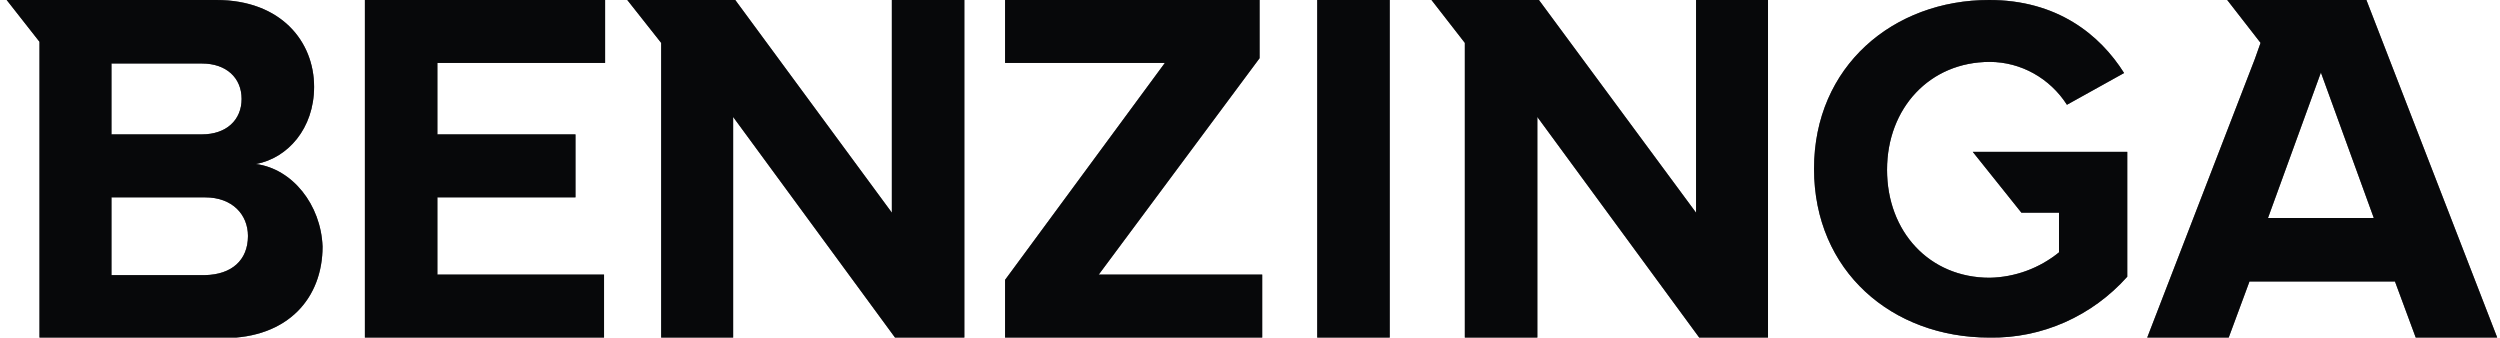 <svg width="237" height="32" viewBox="0 0 237 32" fill="none" xmlns="http://www.w3.org/2000/svg">
<g clip-path="url(#clip0_1_837)">
<path d="M34.592 32H57.262V26.031H41.463V18.709H54.554V12.74H41.463V5.969H57.363V0H34.592V32ZM84.548 20.163L69.701 0H59.469L62.679 4.063V32.1H69.501V11.085L84.849 32H91.419V0H84.548V20.163ZM24.259 15.549C27.269 14.997 29.776 12.188 29.776 8.226C29.776 3.962 26.667 0 20.497 0H0.635L3.745 3.962V32.05H21.2C27.369 32.05 30.579 28.188 30.579 23.373C30.428 19.411 27.72 16 24.259 15.549ZM10.566 6.019H19.143C21.45 6.019 22.905 7.373 22.905 9.379C22.905 11.386 21.45 12.74 19.143 12.74H10.566V6.019ZM19.444 26.081H10.566V18.709H19.444C22.052 18.709 23.507 20.364 23.507 22.37C23.507 24.677 21.952 26.031 19.444 26.081ZM191.632 20.163H195.193V23.925C193.338 25.43 191.03 26.282 188.623 26.332C182.905 26.332 178.892 21.969 178.892 16.1C178.892 10.232 182.955 5.868 188.623 5.868C191.582 5.868 194.341 7.423 195.946 9.931L201.363 6.922C199.055 3.26 194.993 0 188.573 0C179.494 0 171.971 6.27 171.971 16C171.971 25.73 179.394 32 188.573 32C193.588 32.1 198.353 29.944 201.664 26.232V14.395H187.018L191.632 20.163ZM160.786 20.163L145.889 0H135.707L138.867 4.063V32.1H145.739V11.085L161.087 32H167.607V0H160.786V20.163ZM224.334 0H211.143L214.303 4.063L213.751 5.618L203.519 32.1H211.244L213.25 26.683H227.043L229.049 32.1H236.773L224.334 0ZM215.005 20.665L220.021 6.871L225.037 20.665H215.005ZM124.874 0H131.745V32.151H124.874V0ZM119.407 5.517V0H95.281V5.969H110.428L95.281 26.533V32H119.657V26.031H104.159L119.407 5.517Z" fill="#121419"/>
<path d="M34.592 32H57.262V26.031H41.463V18.709H54.554V12.74H41.463V5.969H57.363V0H34.592V32ZM84.548 20.163L69.701 0H59.469L62.679 4.063V32.1H69.501V11.085L84.849 32H91.419V0H84.548V20.163ZM24.259 15.549C27.269 14.997 29.776 12.188 29.776 8.226C29.776 3.962 26.667 0 20.497 0H0.635L3.745 3.962V32.05H21.2C27.369 32.05 30.579 28.188 30.579 23.373C30.428 19.411 27.72 16 24.259 15.549ZM10.566 6.019H19.143C21.45 6.019 22.905 7.373 22.905 9.379C22.905 11.386 21.45 12.74 19.143 12.74H10.566V6.019ZM19.444 26.081H10.566V18.709H19.444C22.052 18.709 23.507 20.364 23.507 22.37C23.507 24.677 21.952 26.031 19.444 26.081ZM191.632 20.163H195.193V23.925C193.338 25.43 191.03 26.282 188.623 26.332C182.905 26.332 178.892 21.969 178.892 16.1C178.892 10.232 182.955 5.868 188.623 5.868C191.582 5.868 194.341 7.423 195.946 9.931L201.363 6.922C199.055 3.26 194.993 0 188.573 0C179.494 0 171.971 6.27 171.971 16C171.971 25.73 179.394 32 188.573 32C193.588 32.1 198.353 29.944 201.664 26.232V14.395H187.018L191.632 20.163ZM160.786 20.163L145.889 0H135.707L138.867 4.063V32.1H145.739V11.085L161.087 32H167.607V0H160.786V20.163ZM224.334 0H211.143L214.303 4.063L213.751 5.618L203.519 32.1H211.244L213.25 26.683H227.043L229.049 32.1H236.773L224.334 0ZM215.005 20.665L220.021 6.871L225.037 20.665H215.005ZM124.874 0H131.745V32.151H124.874V0ZM119.407 5.517V0H95.281V5.969H110.428L95.281 26.533V32H119.657V26.031H104.159L119.407 5.517Z" fill="black" fill-opacity="0.2"/>
<path d="M34.592 32H57.262V26.031H41.463V18.709H54.554V12.74H41.463V5.969H57.363V0H34.592V32ZM84.548 20.163L69.701 0H59.469L62.679 4.063V32.1H69.501V11.085L84.849 32H91.419V0H84.548V20.163ZM24.259 15.549C27.269 14.997 29.776 12.188 29.776 8.226C29.776 3.962 26.667 0 20.497 0H0.635L3.745 3.962V32.05H21.2C27.369 32.05 30.579 28.188 30.579 23.373C30.428 19.411 27.72 16 24.259 15.549ZM10.566 6.019H19.143C21.45 6.019 22.905 7.373 22.905 9.379C22.905 11.386 21.45 12.74 19.143 12.74H10.566V6.019ZM19.444 26.081H10.566V18.709H19.444C22.052 18.709 23.507 20.364 23.507 22.37C23.507 24.677 21.952 26.031 19.444 26.081ZM191.632 20.163H195.193V23.925C193.338 25.43 191.03 26.282 188.623 26.332C182.905 26.332 178.892 21.969 178.892 16.1C178.892 10.232 182.955 5.868 188.623 5.868C191.582 5.868 194.341 7.423 195.946 9.931L201.363 6.922C199.055 3.26 194.993 0 188.573 0C179.494 0 171.971 6.27 171.971 16C171.971 25.73 179.394 32 188.573 32C193.588 32.1 198.353 29.944 201.664 26.232V14.395H187.018L191.632 20.163ZM160.786 20.163L145.889 0H135.707L138.867 4.063V32.1H145.739V11.085L161.087 32H167.607V0H160.786V20.163ZM224.334 0H211.143L214.303 4.063L213.751 5.618L203.519 32.1H211.244L213.25 26.683H227.043L229.049 32.1H236.773L224.334 0ZM215.005 20.665L220.021 6.871L225.037 20.665H215.005ZM124.874 0H131.745V32.151H124.874V0ZM119.407 5.517V0H95.281V5.969H110.428L95.281 26.533V32H119.657V26.031H104.159L119.407 5.517Z" fill="black" fill-opacity="0.2"/>
<path d="M34.592 32H57.262V26.031H41.463V18.709H54.554V12.74H41.463V5.969H57.363V0H34.592V32ZM84.548 20.163L69.701 0H59.469L62.679 4.063V32.1H69.501V11.085L84.849 32H91.419V0H84.548V20.163ZM24.259 15.549C27.269 14.997 29.776 12.188 29.776 8.226C29.776 3.962 26.667 0 20.497 0H0.635L3.745 3.962V32.05H21.2C27.369 32.05 30.579 28.188 30.579 23.373C30.428 19.411 27.72 16 24.259 15.549ZM10.566 6.019H19.143C21.45 6.019 22.905 7.373 22.905 9.379C22.905 11.386 21.45 12.74 19.143 12.74H10.566V6.019ZM19.444 26.081H10.566V18.709H19.444C22.052 18.709 23.507 20.364 23.507 22.37C23.507 24.677 21.952 26.031 19.444 26.081ZM191.632 20.163H195.193V23.925C193.338 25.43 191.03 26.282 188.623 26.332C182.905 26.332 178.892 21.969 178.892 16.1C178.892 10.232 182.955 5.868 188.623 5.868C191.582 5.868 194.341 7.423 195.946 9.931L201.363 6.922C199.055 3.26 194.993 0 188.573 0C179.494 0 171.971 6.27 171.971 16C171.971 25.73 179.394 32 188.573 32C193.588 32.1 198.353 29.944 201.664 26.232V14.395H187.018L191.632 20.163ZM160.786 20.163L145.889 0H135.707L138.867 4.063V32.1H145.739V11.085L161.087 32H167.607V0H160.786V20.163ZM224.334 0H211.143L214.303 4.063L213.751 5.618L203.519 32.1H211.244L213.25 26.683H227.043L229.049 32.1H236.773L224.334 0ZM215.005 20.665L220.021 6.871L225.037 20.665H215.005ZM124.874 0H131.745V32.151H124.874V0ZM119.407 5.517V0H95.281V5.969H110.428L95.281 26.533V32H119.657V26.031H104.159L119.407 5.517Z" fill="black" fill-opacity="0.2"/>
<path d="M34.592 32H57.262V26.031H41.463V18.709H54.554V12.74H41.463V5.969H57.363V0H34.592V32ZM84.548 20.163L69.701 0H59.469L62.679 4.063V32.1H69.501V11.085L84.849 32H91.419V0H84.548V20.163ZM24.259 15.549C27.269 14.997 29.776 12.188 29.776 8.226C29.776 3.962 26.667 0 20.497 0H0.635L3.745 3.962V32.05H21.2C27.369 32.05 30.579 28.188 30.579 23.373C30.428 19.411 27.72 16 24.259 15.549ZM10.566 6.019H19.143C21.45 6.019 22.905 7.373 22.905 9.379C22.905 11.386 21.45 12.74 19.143 12.74H10.566V6.019ZM19.444 26.081H10.566V18.709H19.444C22.052 18.709 23.507 20.364 23.507 22.37C23.507 24.677 21.952 26.031 19.444 26.081ZM191.632 20.163H195.193V23.925C193.338 25.43 191.03 26.282 188.623 26.332C182.905 26.332 178.892 21.969 178.892 16.1C178.892 10.232 182.955 5.868 188.623 5.868C191.582 5.868 194.341 7.423 195.946 9.931L201.363 6.922C199.055 3.26 194.993 0 188.573 0C179.494 0 171.971 6.27 171.971 16C171.971 25.73 179.394 32 188.573 32C193.588 32.1 198.353 29.944 201.664 26.232V14.395H187.018L191.632 20.163ZM160.786 20.163L145.889 0H135.707L138.867 4.063V32.1H145.739V11.085L161.087 32H167.607V0H160.786V20.163ZM224.334 0H211.143L214.303 4.063L213.751 5.618L203.519 32.1H211.244L213.25 26.683H227.043L229.049 32.1H236.773L224.334 0ZM215.005 20.665L220.021 6.871L225.037 20.665H215.005ZM124.874 0H131.745V32.151H124.874V0ZM119.407 5.517V0H95.281V5.969H110.428L95.281 26.533V32H119.657V26.031H104.159L119.407 5.517Z" fill="black" fill-opacity="0.2"/>
</g>
<defs>
<clipPath id="clip0_1_837">
<rect width="236.288" height="32" fill="white" transform="translate(0.635)"/>
</clipPath>
</defs>
</svg>
